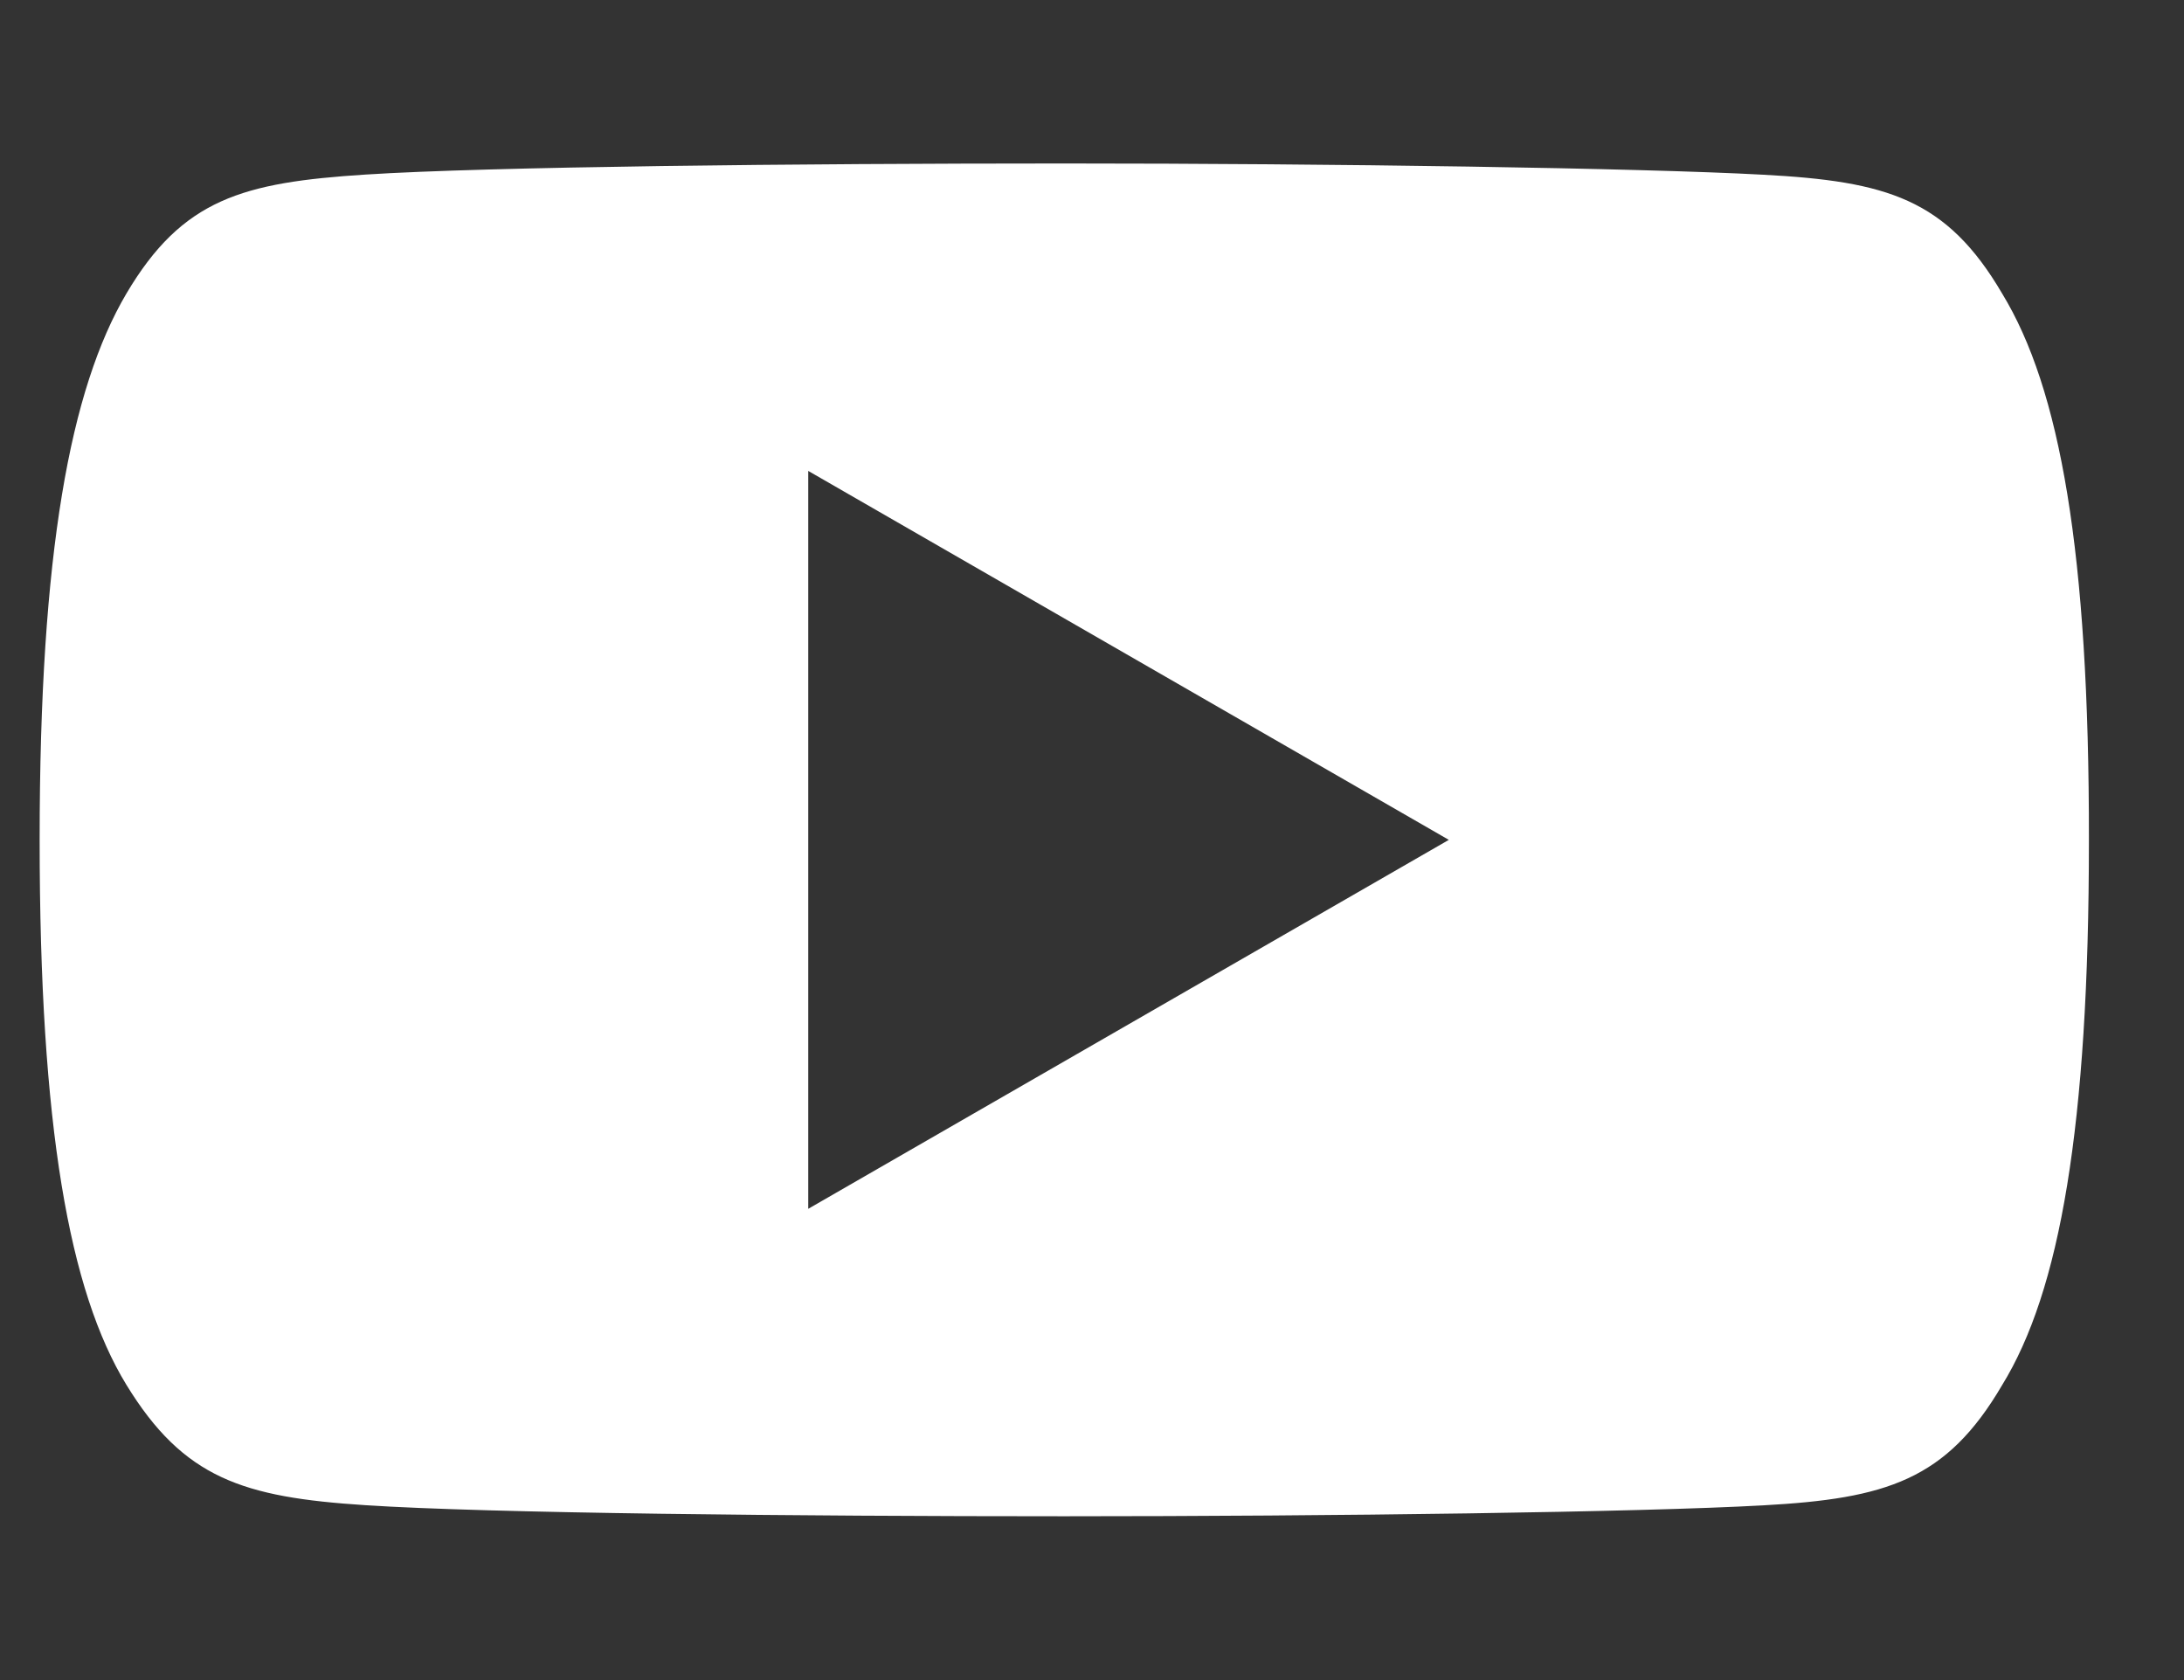 <svg width="13" height="10" viewBox="0 0 13 10" fill="none" xmlns="http://www.w3.org/2000/svg">
<rect x="0" y="0" width="13" height="10" fill="#333333" stroke="none"/>
<path d="M11.918 1.748C11.587 1.183 11.23 1.079 10.496 1.04C9.762 1 7.929 0.973 6.337 0.973C4.746 0.973 2.906 0.992 2.176 1.039C1.446 1.086 1.086 1.183 0.752 1.748C0.419 2.314 0.236 3.285 0.236 4.996V5.002C0.236 6.706 0.412 7.685 0.752 8.242C1.093 8.799 1.446 8.912 2.174 8.959C2.902 9.007 4.742 9.025 6.336 9.025C7.931 9.025 9.764 9.001 10.496 8.96C11.227 8.92 11.586 8.81 11.917 8.245C12.261 7.687 12.434 6.707 12.434 5.005V4.999C12.436 3.285 12.262 2.313 11.918 1.748ZM4.811 7.195V2.803L8.624 4.999L4.811 7.195Z" fill="white"/>
</svg>
